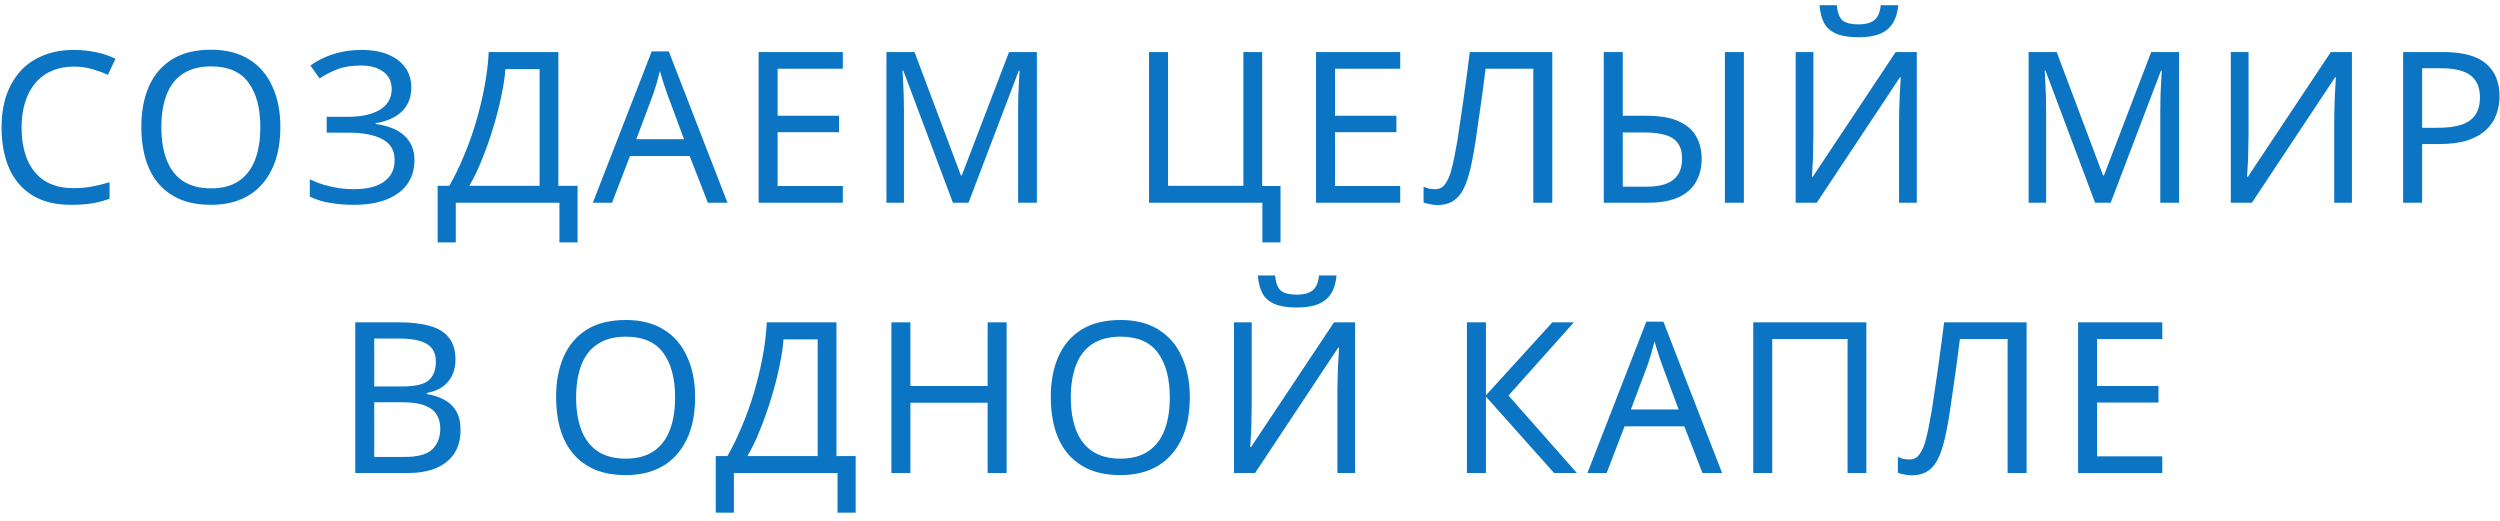 <?xml version="1.0" encoding="UTF-8"?> <svg xmlns="http://www.w3.org/2000/svg" width="259" height="54" viewBox="0 0 259 54" fill="none"><path d="M7.638 6.9C6.807 6.9 6.056 7.045 5.386 7.337C4.715 7.614 4.147 8.029 3.681 8.583C3.214 9.122 2.857 9.785 2.609 10.572C2.362 11.345 2.238 12.219 2.238 13.196C2.238 14.478 2.435 15.593 2.828 16.541C3.236 17.488 3.834 18.217 4.621 18.727C5.422 19.237 6.421 19.492 7.616 19.492C8.301 19.492 8.949 19.433 9.561 19.317C10.174 19.2 10.771 19.055 11.354 18.88V20.585C10.771 20.803 10.166 20.964 9.54 21.066C8.927 21.168 8.191 21.219 7.332 21.219C5.743 21.219 4.417 20.891 3.353 20.235C2.289 19.579 1.487 18.646 0.948 17.437C0.423 16.227 0.161 14.806 0.161 13.174C0.161 11.993 0.321 10.915 0.642 9.938C0.977 8.962 1.458 8.117 2.085 7.402C2.726 6.688 3.513 6.142 4.446 5.763C5.379 5.369 6.45 5.173 7.659 5.173C8.461 5.173 9.233 5.253 9.977 5.413C10.72 5.573 11.383 5.799 11.966 6.091L11.179 7.752C10.698 7.534 10.159 7.337 9.561 7.162C8.978 6.987 8.337 6.9 7.638 6.9ZM29.047 13.174C29.047 14.383 28.893 15.484 28.587 16.475C28.281 17.451 27.822 18.297 27.21 19.011C26.613 19.725 25.862 20.271 24.958 20.651C24.069 21.029 23.035 21.219 21.854 21.219C20.63 21.219 19.566 21.029 18.662 20.651C17.759 20.257 17.008 19.71 16.411 19.011C15.813 18.297 15.369 17.444 15.077 16.453C14.786 15.462 14.64 14.362 14.64 13.152C14.64 11.549 14.902 10.15 15.427 8.955C15.951 7.76 16.746 6.827 17.81 6.156C18.888 5.486 20.244 5.151 21.876 5.151C23.435 5.151 24.747 5.486 25.811 6.156C26.875 6.812 27.677 7.745 28.216 8.955C28.77 10.15 29.047 11.556 29.047 13.174ZM16.717 13.174C16.717 14.486 16.899 15.615 17.263 16.562C17.628 17.51 18.189 18.238 18.947 18.748C19.719 19.259 20.688 19.514 21.854 19.514C23.035 19.514 23.997 19.259 24.74 18.748C25.498 18.238 26.059 17.51 26.423 16.562C26.788 15.615 26.97 14.486 26.97 13.174C26.97 11.206 26.562 9.669 25.745 8.561C24.929 7.439 23.64 6.878 21.876 6.878C20.695 6.878 19.719 7.133 18.947 7.643C18.189 8.138 17.628 8.86 17.263 9.807C16.899 10.74 16.717 11.862 16.717 13.174ZM42.611 9.042C42.611 10.106 42.276 10.951 41.605 11.578C40.935 12.19 40.039 12.584 38.917 12.758V12.846C40.228 13.021 41.227 13.429 41.912 14.07C42.597 14.711 42.939 15.55 42.939 16.584C42.939 17.502 42.706 18.311 42.239 19.011C41.773 19.696 41.074 20.235 40.141 20.629C39.208 21.022 38.042 21.219 36.643 21.219C35.798 21.219 34.989 21.153 34.216 21.022C33.459 20.905 32.752 20.687 32.096 20.366V18.574C32.548 18.792 33.029 18.982 33.539 19.142C34.063 19.288 34.588 19.404 35.113 19.492C35.637 19.565 36.14 19.601 36.621 19.601C38.02 19.601 39.077 19.339 39.791 18.814C40.52 18.289 40.884 17.546 40.884 16.584C40.884 15.593 40.462 14.872 39.616 14.42C38.771 13.968 37.59 13.742 36.075 13.742H33.845V12.103H35.965C37 12.103 37.853 11.986 38.523 11.753C39.208 11.52 39.718 11.192 40.053 10.769C40.403 10.332 40.578 9.822 40.578 9.239C40.578 8.452 40.287 7.847 39.704 7.424C39.121 7.002 38.363 6.79 37.43 6.79C36.453 6.79 35.637 6.914 34.981 7.162C34.34 7.41 33.714 7.73 33.102 8.124L32.161 6.79C32.569 6.484 33.036 6.215 33.561 5.981C34.1 5.734 34.697 5.537 35.353 5.391C36.009 5.245 36.709 5.173 37.452 5.173C38.574 5.173 39.514 5.34 40.272 5.675C41.044 6.011 41.627 6.47 42.021 7.053C42.414 7.621 42.611 8.284 42.611 9.042ZM57.846 5.391V19.251H59.836V25.11H57.956V21H47.221V25.11H45.341V19.251H46.544C47.069 18.348 47.564 17.335 48.03 16.213C48.511 15.09 48.934 13.917 49.298 12.693C49.663 11.454 49.962 10.215 50.195 8.976C50.428 7.738 50.574 6.543 50.632 5.391H57.846ZM52.359 7.162C52.301 8.007 52.155 8.962 51.922 10.026C51.703 11.09 51.419 12.183 51.069 13.305C50.734 14.413 50.355 15.484 49.932 16.519C49.524 17.553 49.087 18.464 48.621 19.251H55.901V7.162H52.359ZM73.333 21L71.453 16.169H65.266L63.408 21H61.418L67.518 5.326H69.288L75.366 21H73.333ZM69.114 9.698C69.07 9.581 68.997 9.37 68.895 9.064C68.793 8.758 68.691 8.445 68.589 8.124C68.501 7.789 68.429 7.534 68.37 7.359C68.297 7.65 68.217 7.949 68.13 8.255C68.057 8.547 67.977 8.816 67.889 9.064C67.817 9.312 67.751 9.523 67.693 9.698L65.922 14.42H70.863L69.114 9.698ZM87.317 21H78.594V5.391H87.317V7.118H80.562V11.993H86.924V13.698H80.562V19.273H87.317V21ZM98.721 21L93.584 7.315H93.496C93.526 7.606 93.547 7.978 93.562 8.43C93.591 8.882 93.613 9.377 93.628 9.917C93.642 10.441 93.65 10.98 93.65 11.534V21H91.835V5.391H94.743L99.552 18.18H99.639L104.536 5.391H107.422V21H105.476V11.403C105.476 10.893 105.484 10.39 105.498 9.895C105.513 9.385 105.535 8.911 105.564 8.474C105.593 8.022 105.615 7.643 105.63 7.337H105.542L100.339 21H98.721ZM132.662 19.273V25.11H130.782V21H119.042V5.391H121.01V19.251H128.814V5.391H130.76V19.273H132.662ZM145.062 21H136.339V5.391H145.062V7.118H138.307V11.993H144.668V13.698H138.307V19.273H145.062V21ZM160.817 21H158.849V7.118H153.908C153.806 7.92 153.697 8.765 153.58 9.654C153.464 10.529 153.34 11.396 153.209 12.256C153.092 13.116 152.976 13.924 152.859 14.682C152.742 15.44 152.626 16.103 152.509 16.672C152.32 17.648 152.087 18.479 151.81 19.164C151.533 19.849 151.161 20.366 150.695 20.716C150.243 21.066 149.645 21.241 148.902 21.241C148.654 21.241 148.399 21.212 148.137 21.153C147.889 21.11 147.671 21.051 147.481 20.978V19.339C147.641 19.412 147.824 19.477 148.028 19.535C148.232 19.579 148.45 19.601 148.683 19.601C149.121 19.601 149.463 19.426 149.711 19.076C149.973 18.712 150.177 18.268 150.323 17.743C150.469 17.204 150.593 16.672 150.695 16.147C150.782 15.724 150.884 15.163 151.001 14.464C151.117 13.75 151.241 12.919 151.372 11.972C151.518 11.024 151.664 9.997 151.81 8.889C151.97 7.767 152.123 6.601 152.269 5.391H160.817V21ZM166.151 21V5.391H168.118V11.993H170.523C171.981 11.993 173.125 12.19 173.955 12.584C174.801 12.977 175.398 13.509 175.748 14.18C176.112 14.85 176.295 15.601 176.295 16.431C176.295 17.349 176.098 18.151 175.704 18.836C175.325 19.521 174.728 20.053 173.912 20.432C173.096 20.811 172.046 21 170.764 21H166.151ZM170.589 19.339C171.842 19.339 172.768 19.098 173.365 18.617C173.963 18.136 174.261 17.408 174.261 16.431C174.261 15.761 174.116 15.229 173.824 14.835C173.547 14.442 173.117 14.158 172.534 13.983C171.951 13.808 171.208 13.72 170.305 13.72H168.118V19.339H170.589ZM178.699 21V5.391H180.667V21H178.699ZM196.656 0.538C196.598 1.267 196.416 1.879 196.11 2.374C195.818 2.87 195.381 3.242 194.798 3.489C194.215 3.737 193.457 3.861 192.524 3.861C191.577 3.861 190.812 3.737 190.229 3.489C189.661 3.242 189.245 2.877 188.983 2.396C188.721 1.901 188.56 1.281 188.502 0.538H190.295C190.367 1.325 190.571 1.857 190.907 2.134C191.256 2.396 191.81 2.527 192.568 2.527C193.239 2.527 193.763 2.389 194.142 2.112C194.536 1.821 194.769 1.296 194.842 0.538H196.656ZM186.032 5.391H187.868V13.961C187.868 14.325 187.861 14.726 187.846 15.163C187.846 15.586 187.839 16.009 187.824 16.431C187.81 16.854 187.788 17.233 187.759 17.568C187.744 17.889 187.729 18.136 187.715 18.311H187.802L196.394 5.391H198.58V21H196.744V12.518C196.744 12.124 196.751 11.702 196.766 11.25C196.78 10.784 196.795 10.339 196.809 9.917C196.838 9.479 196.86 9.093 196.875 8.758C196.889 8.423 196.904 8.175 196.919 8.015H196.831L188.218 21H186.032V5.391ZM217.05 21L211.913 7.315H211.825C211.855 7.606 211.876 7.978 211.891 8.43C211.92 8.882 211.942 9.377 211.957 9.917C211.971 10.441 211.978 10.98 211.978 11.534V21H210.164V5.391H213.072L217.881 18.18H217.969L222.865 5.391H225.751V21H223.806V11.403C223.806 10.893 223.813 10.39 223.827 9.895C223.842 9.385 223.864 8.911 223.893 8.474C223.922 8.022 223.944 7.643 223.959 7.337H223.871L218.668 21H217.05ZM231.112 5.391H232.949V13.961C232.949 14.325 232.941 14.726 232.927 15.163C232.927 15.586 232.919 16.009 232.905 16.431C232.89 16.854 232.868 17.233 232.839 17.568C232.825 17.889 232.81 18.136 232.795 18.311H232.883L241.474 5.391H243.661V21H241.824V12.518C241.824 12.124 241.832 11.702 241.846 11.25C241.861 10.784 241.875 10.339 241.89 9.917C241.919 9.479 241.941 9.093 241.955 8.758C241.97 8.423 241.985 8.175 241.999 8.015H241.912L233.298 21H231.112V5.391ZM253.095 5.391C255.136 5.391 256.622 5.792 257.555 6.594C258.488 7.395 258.954 8.525 258.954 9.982C258.954 10.623 258.845 11.243 258.626 11.84C258.422 12.423 258.08 12.948 257.599 13.414C257.118 13.881 256.477 14.252 255.675 14.529C254.874 14.792 253.89 14.923 252.724 14.923H250.931V21H248.964V5.391H253.095ZM252.921 7.075H250.931V13.239H252.505C253.496 13.239 254.32 13.137 254.976 12.933C255.631 12.715 256.12 12.372 256.44 11.906C256.761 11.44 256.921 10.827 256.921 10.07C256.921 9.064 256.601 8.313 255.959 7.818C255.318 7.322 254.305 7.075 252.921 7.075ZM41.263 33.391C42.56 33.391 43.646 33.515 44.521 33.763C45.41 34.011 46.073 34.419 46.51 34.987C46.962 35.556 47.188 36.313 47.188 37.261C47.188 37.873 47.071 38.419 46.838 38.9C46.619 39.367 46.284 39.76 45.832 40.081C45.395 40.387 44.856 40.598 44.215 40.715V40.824C44.87 40.926 45.461 41.116 45.985 41.392C46.525 41.669 46.947 42.063 47.253 42.573C47.559 43.083 47.712 43.746 47.712 44.562C47.712 45.51 47.494 46.319 47.057 46.989C46.619 47.645 45.993 48.148 45.176 48.497C44.375 48.833 43.413 49 42.291 49H36.804V33.391H41.263ZM41.657 40.037C42.998 40.037 43.916 39.826 44.411 39.403C44.907 38.966 45.155 38.325 45.155 37.479C45.155 36.619 44.849 36.007 44.236 35.643C43.639 35.264 42.677 35.075 41.351 35.075H38.771V40.037H41.657ZM38.771 41.677V47.339H41.919C43.304 47.339 44.266 47.069 44.805 46.53C45.344 45.991 45.614 45.284 45.614 44.409C45.614 43.855 45.49 43.375 45.242 42.967C45.009 42.558 44.608 42.245 44.04 42.026C43.486 41.793 42.728 41.677 41.766 41.677H38.771ZM72.016 41.174C72.016 42.383 71.863 43.484 71.557 44.475C71.251 45.451 70.791 46.297 70.179 47.011C69.582 47.725 68.831 48.272 67.928 48.651C67.039 49.029 66.004 49.219 64.823 49.219C63.599 49.219 62.535 49.029 61.632 48.651C60.728 48.257 59.977 47.71 59.38 47.011C58.782 46.297 58.338 45.444 58.046 44.453C57.755 43.462 57.609 42.362 57.609 41.152C57.609 39.549 57.871 38.15 58.396 36.955C58.921 35.76 59.715 34.827 60.779 34.156C61.857 33.486 63.213 33.151 64.845 33.151C66.405 33.151 67.716 33.486 68.78 34.156C69.844 34.812 70.646 35.745 71.185 36.955C71.739 38.15 72.016 39.556 72.016 41.174ZM59.686 41.174C59.686 42.486 59.868 43.615 60.232 44.562C60.597 45.51 61.158 46.238 61.916 46.748C62.688 47.259 63.657 47.514 64.823 47.514C66.004 47.514 66.966 47.259 67.709 46.748C68.467 46.238 69.028 45.51 69.392 44.562C69.757 43.615 69.939 42.486 69.939 41.174C69.939 39.206 69.531 37.669 68.715 36.561C67.898 35.439 66.609 34.878 64.845 34.878C63.665 34.878 62.688 35.133 61.916 35.643C61.158 36.139 60.597 36.86 60.232 37.807C59.868 38.74 59.686 39.862 59.686 41.174ZM86.657 33.391V47.251H88.646V53.11H86.766V49H76.032V53.11H74.152V47.251H75.354C75.879 46.348 76.374 45.335 76.841 44.213C77.322 43.09 77.745 41.917 78.109 40.693C78.473 39.454 78.772 38.215 79.005 36.977C79.238 35.738 79.384 34.543 79.442 33.391H86.657ZM81.169 35.162C81.111 36.007 80.965 36.962 80.732 38.026C80.514 39.09 80.229 40.183 79.88 41.305C79.544 42.413 79.165 43.484 78.743 44.519C78.335 45.553 77.897 46.464 77.431 47.251H84.711V35.162H81.169ZM104.286 49H102.318V41.72H94.317V49H92.35V33.391H94.317V39.993H102.318V33.391H104.286V49ZM123.266 41.174C123.266 42.383 123.113 43.484 122.807 44.475C122.501 45.451 122.042 46.297 121.43 47.011C120.832 47.725 120.082 48.272 119.178 48.651C118.289 49.029 117.254 49.219 116.074 49.219C114.849 49.219 113.786 49.029 112.882 48.651C111.978 48.257 111.228 47.71 110.63 47.011C110.033 46.297 109.588 45.444 109.297 44.453C109.005 43.462 108.859 42.362 108.859 41.152C108.859 39.549 109.122 38.15 109.646 36.955C110.171 35.76 110.965 34.827 112.029 34.156C113.108 33.486 114.463 33.151 116.096 33.151C117.655 33.151 118.967 33.486 120.031 34.156C121.095 34.812 121.896 35.745 122.435 36.955C122.989 38.15 123.266 39.556 123.266 41.174ZM110.936 41.174C110.936 42.486 111.118 43.615 111.483 44.562C111.847 45.51 112.408 46.238 113.166 46.748C113.939 47.259 114.908 47.514 116.074 47.514C117.254 47.514 118.216 47.259 118.959 46.748C119.717 46.238 120.278 45.51 120.643 44.562C121.007 43.615 121.189 42.486 121.189 41.174C121.189 39.206 120.781 37.669 119.965 36.561C119.149 35.439 117.859 34.878 116.096 34.878C114.915 34.878 113.939 35.133 113.166 35.643C112.408 36.139 111.847 36.86 111.483 37.807C111.118 38.74 110.936 39.862 110.936 41.174ZM138.465 28.538C138.407 29.267 138.225 29.879 137.919 30.374C137.627 30.87 137.19 31.241 136.607 31.489C136.024 31.737 135.266 31.861 134.333 31.861C133.386 31.861 132.621 31.737 132.038 31.489C131.47 31.241 131.054 30.877 130.792 30.396C130.53 29.901 130.369 29.281 130.311 28.538H132.104C132.176 29.325 132.38 29.857 132.716 30.134C133.065 30.396 133.619 30.527 134.377 30.527C135.048 30.527 135.572 30.389 135.951 30.112C136.345 29.82 136.578 29.296 136.651 28.538H138.465ZM127.841 33.391H129.677V41.961C129.677 42.325 129.67 42.726 129.655 43.163C129.655 43.586 129.648 44.009 129.633 44.431C129.619 44.854 129.597 45.233 129.568 45.568C129.553 45.889 129.538 46.136 129.524 46.311H129.611L138.203 33.391H140.389V49H138.553V40.518C138.553 40.124 138.56 39.702 138.575 39.25C138.589 38.784 138.604 38.339 138.618 37.916C138.647 37.479 138.669 37.093 138.684 36.758C138.698 36.423 138.713 36.175 138.728 36.015H138.64L130.027 49H127.841V33.391ZM163.363 49H161.002L153.941 41.086V49H151.973V33.391H153.941V40.955L160.827 33.391H163.057L156.28 40.977L163.363 49ZM176.374 49L174.494 44.169H168.307L166.449 49H164.459L170.559 33.326H172.33L178.407 49H176.374ZM172.155 37.698C172.111 37.581 172.038 37.37 171.936 37.064C171.834 36.758 171.732 36.444 171.63 36.124C171.543 35.789 171.47 35.534 171.411 35.359C171.338 35.65 171.258 35.949 171.171 36.255C171.098 36.547 171.018 36.816 170.93 37.064C170.858 37.312 170.792 37.523 170.734 37.698L168.963 42.42H173.904L172.155 37.698ZM181.635 49V33.391H193.353V49H191.407V35.118H183.603V49H181.635ZM209.956 49H207.988V35.118H203.047C202.945 35.92 202.836 36.765 202.719 37.654C202.603 38.529 202.479 39.396 202.348 40.256C202.231 41.116 202.115 41.924 201.998 42.682C201.881 43.44 201.765 44.103 201.648 44.672C201.459 45.648 201.226 46.479 200.949 47.164C200.672 47.849 200.3 48.366 199.834 48.716C199.382 49.066 198.784 49.241 198.041 49.241C197.793 49.241 197.538 49.212 197.276 49.153C197.028 49.11 196.81 49.051 196.62 48.978V47.339C196.78 47.412 196.963 47.477 197.167 47.535C197.371 47.579 197.589 47.601 197.822 47.601C198.26 47.601 198.602 47.426 198.85 47.076C199.112 46.712 199.316 46.268 199.462 45.743C199.608 45.204 199.732 44.672 199.834 44.147C199.921 43.724 200.023 43.163 200.14 42.464C200.256 41.75 200.38 40.919 200.511 39.971C200.657 39.024 200.803 37.997 200.949 36.889C201.109 35.767 201.262 34.601 201.408 33.391H209.956V49ZM224.013 49H215.29V33.391H224.013V35.118H217.257V39.993H223.619V41.699H217.257V47.273H224.013V49Z" fill="#0B75C3"></path></svg> 